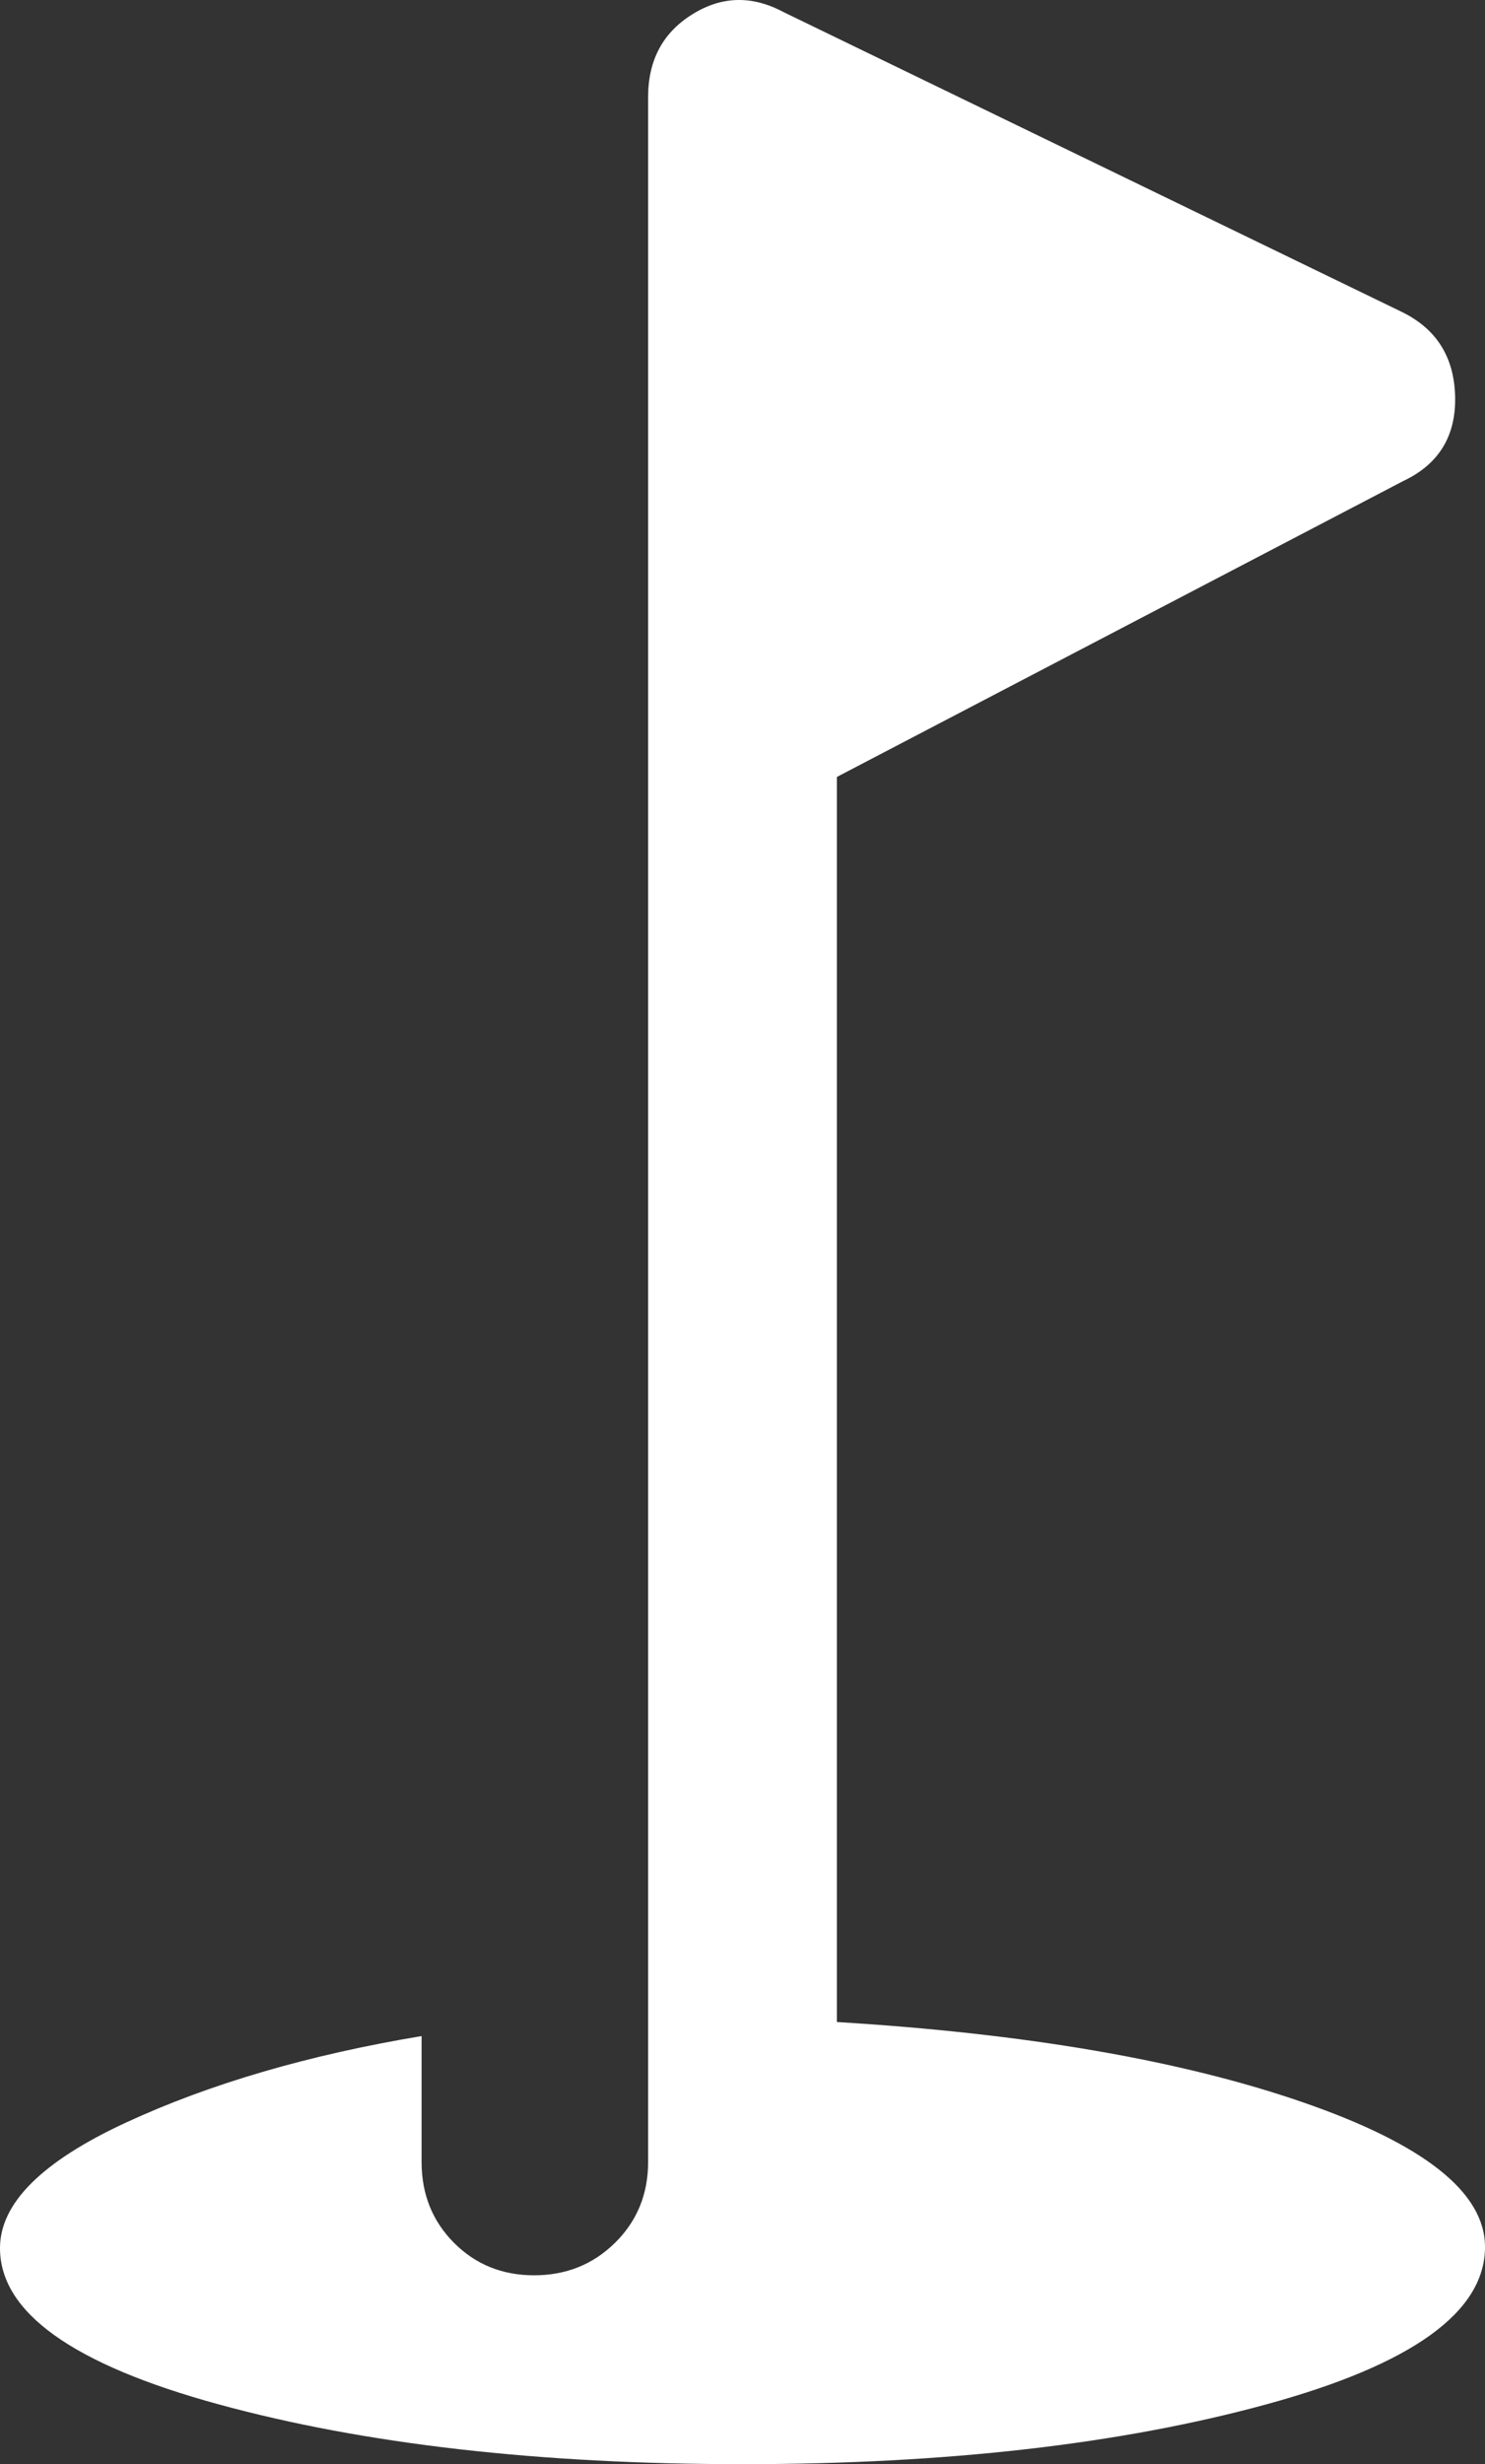 <?xml version="1.0" encoding="UTF-8"?>
<svg width="23.6px" height="39.141px" viewBox="0 0 23.6 39.141" version="1.1" xmlns="http://www.w3.org/2000/svg" xmlns:xlink="http://www.w3.org/1999/xlink">
    <rect x="0" y="0" width="23.6" height="39.141" fill="#333333" stroke="none"/>
    <g id="Page-1" stroke="none" stroke-width="1" fill="none" fill-rule="evenodd">
        <g id="1.-Home" transform="translate(-858, -5360)" fill="#FFFFFF" fill-rule="nonzero">
            <g id="icon--location" transform="translate(858, 5360)">
                <path d="M11.8,39.141 C8.567,39.141 5.792,38.824 3.475,38.191 C1.158,37.558 0,36.73 0,35.709 C0,34.997 0.667,34.333 2,33.716 C3.333,33.099 4.9,32.641 6.7,32.341 L6.7,34.341 C6.7,34.851 6.871,35.279 7.214,35.624 C7.557,35.969 7.982,36.141 8.489,36.141 C8.996,36.141 9.425,35.969 9.775,35.624 C10.125,35.279 10.3,34.851 10.3,34.341 L10.3,1.541 C10.3,0.958 10.533,0.52 11,0.229 C11.467,-0.063 11.95,-0.076 12.45,0.191 L22.25,4.941 C22.817,5.208 23.108,5.658 23.125,6.291 C23.142,6.924 22.867,7.374 22.3,7.641 L13.3,12.341 L13.3,32.118 C16.3,32.3 18.767,32.724 20.7,33.391 C22.633,34.058 23.6,34.824 23.6,35.691 C23.6,36.724 22.442,37.558 20.125,38.191 C17.808,38.824 15.033,39.141 11.8,39.141 Z" id="Shape"></path>
            </g>
        </g>
    </g>
</svg>